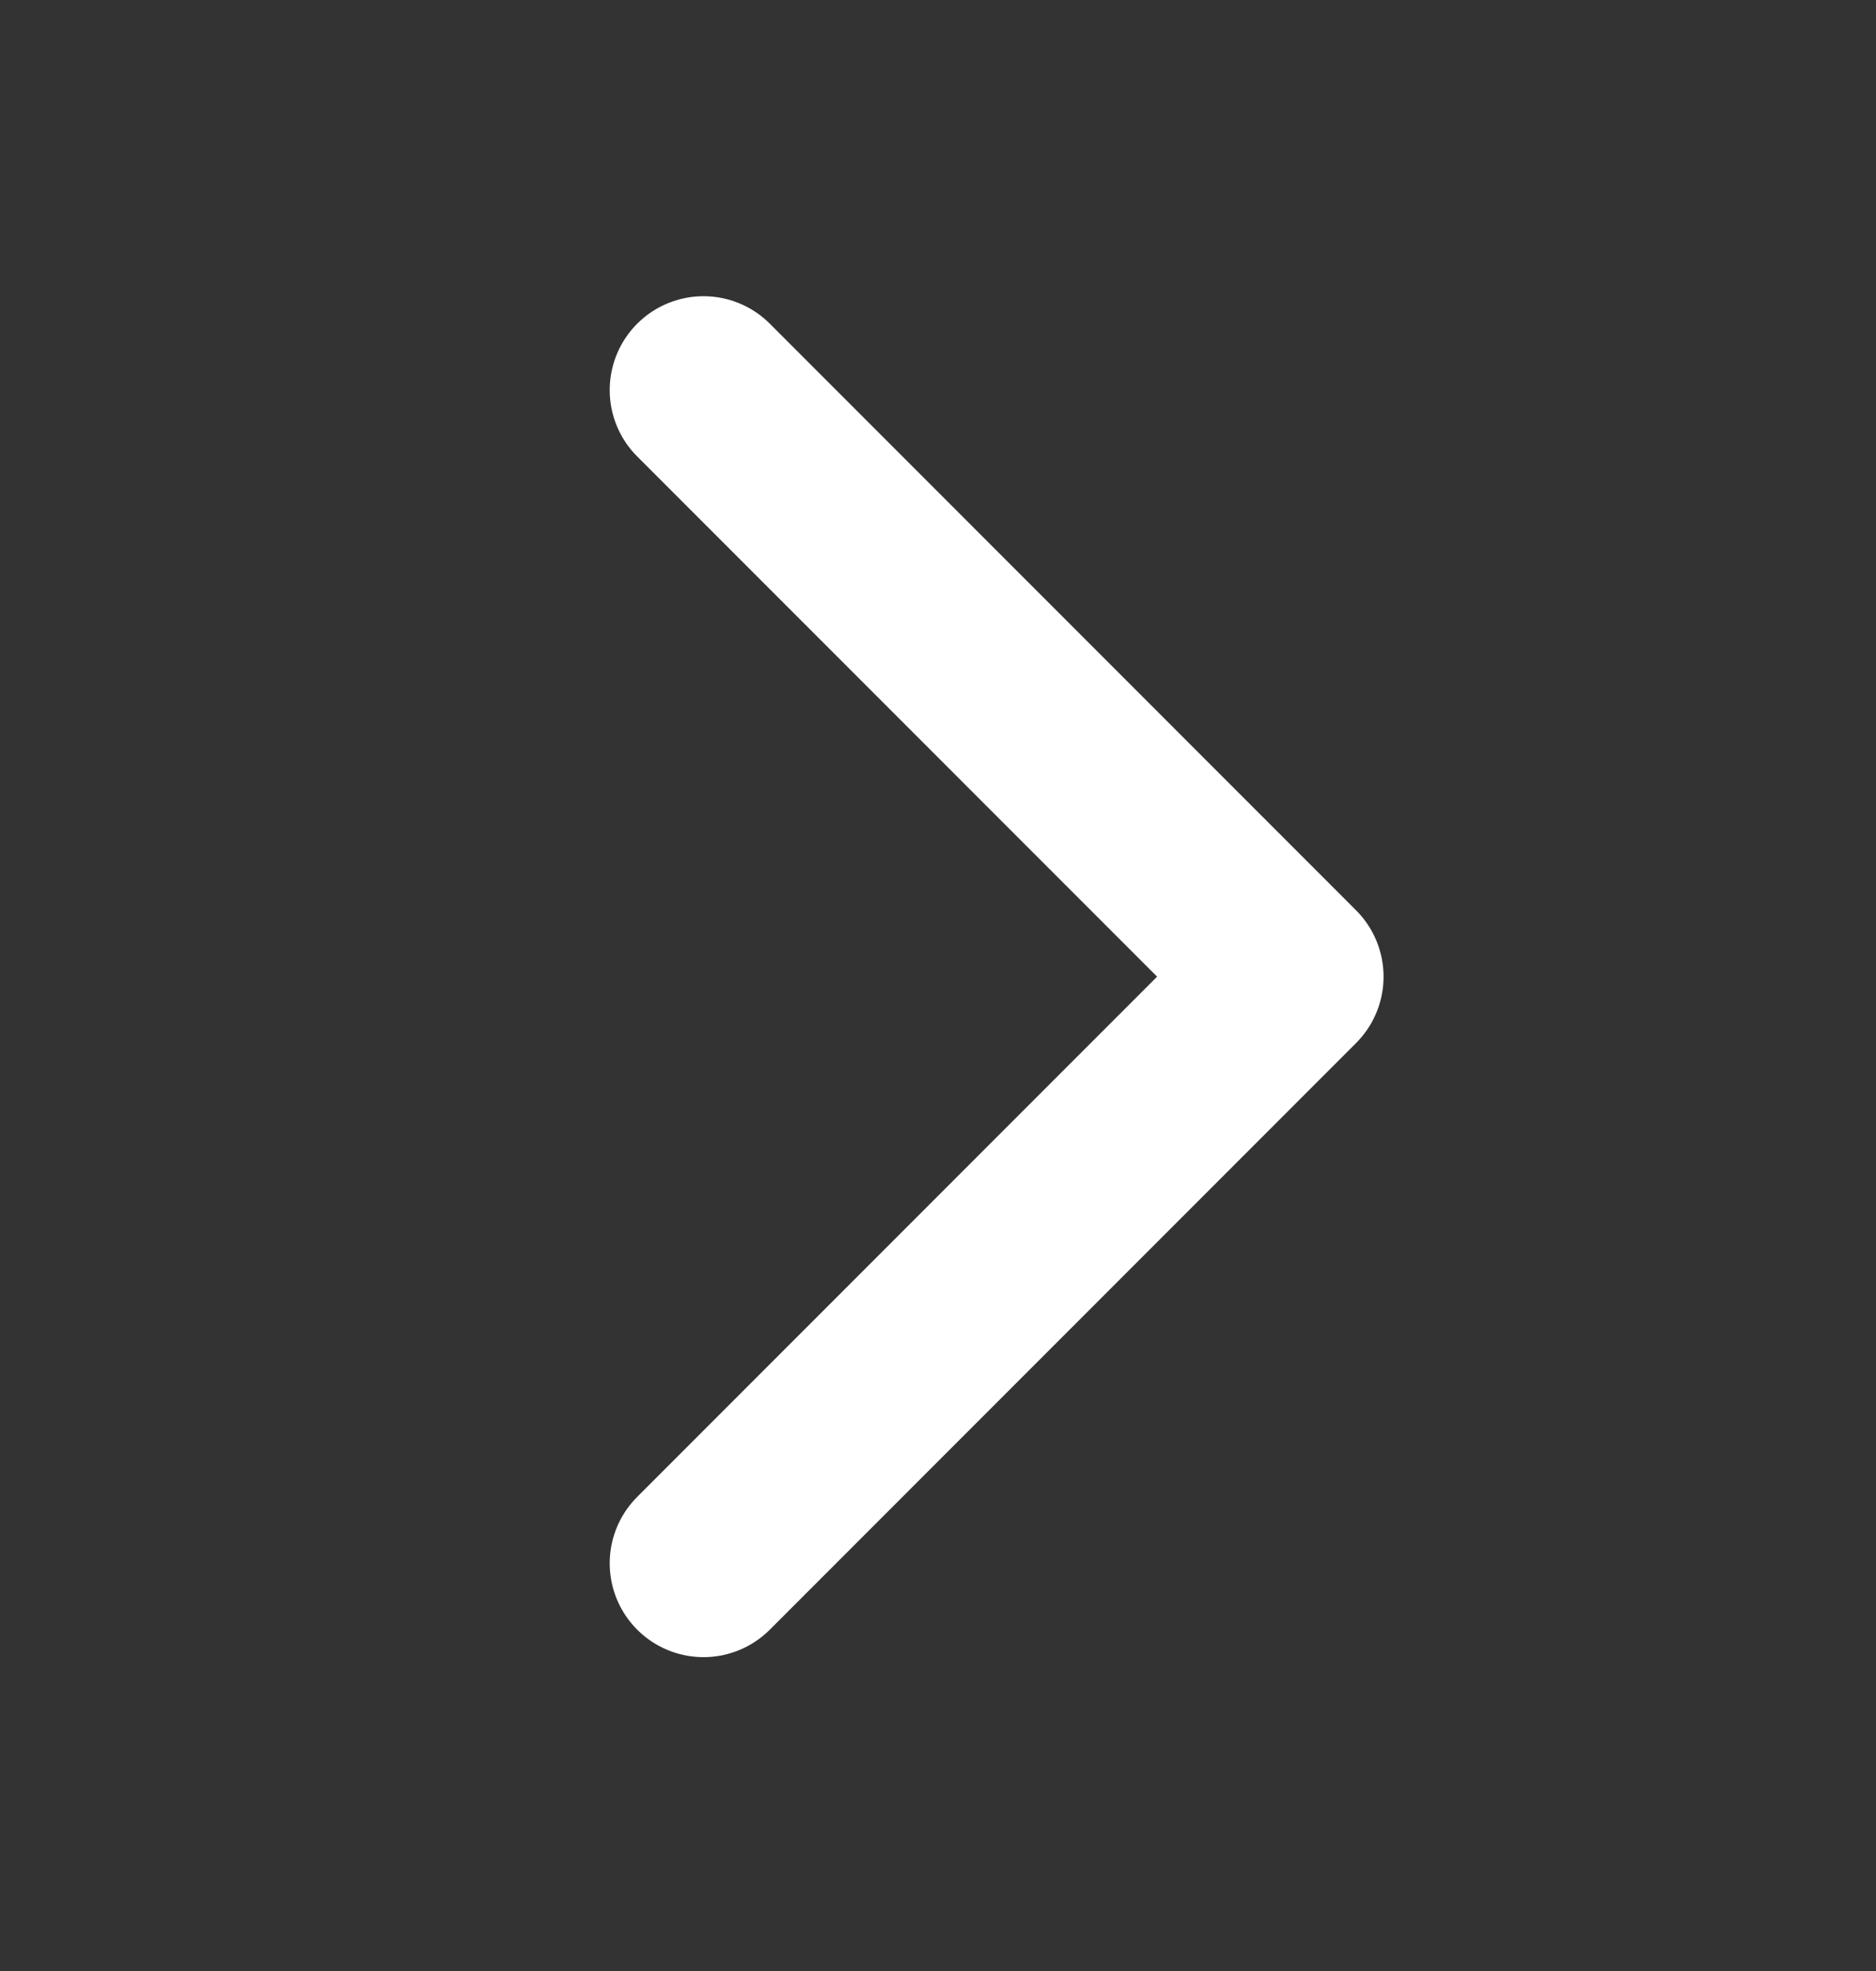 <svg width="20" height="21" viewBox="0 0 20 21" fill="none" xmlns="http://www.w3.org/2000/svg">
<rect x="0" y="0" width="20" height="21" fill="#333333" stroke="none"/>
<g clip-path="url(#clip0_4554_11218)">
<path d="M7.5 4.156L13.75 10.406L7.5 16.656" stroke="white" stroke-width="2" stroke-linecap="round" stroke-linejoin="round"/>
</g>
<defs>
<clipPath id="clip0_4554_11218">
<rect width="20" height="20" fill="white" transform="translate(0 0.406)"/>
</clipPath>
</defs>
</svg>
